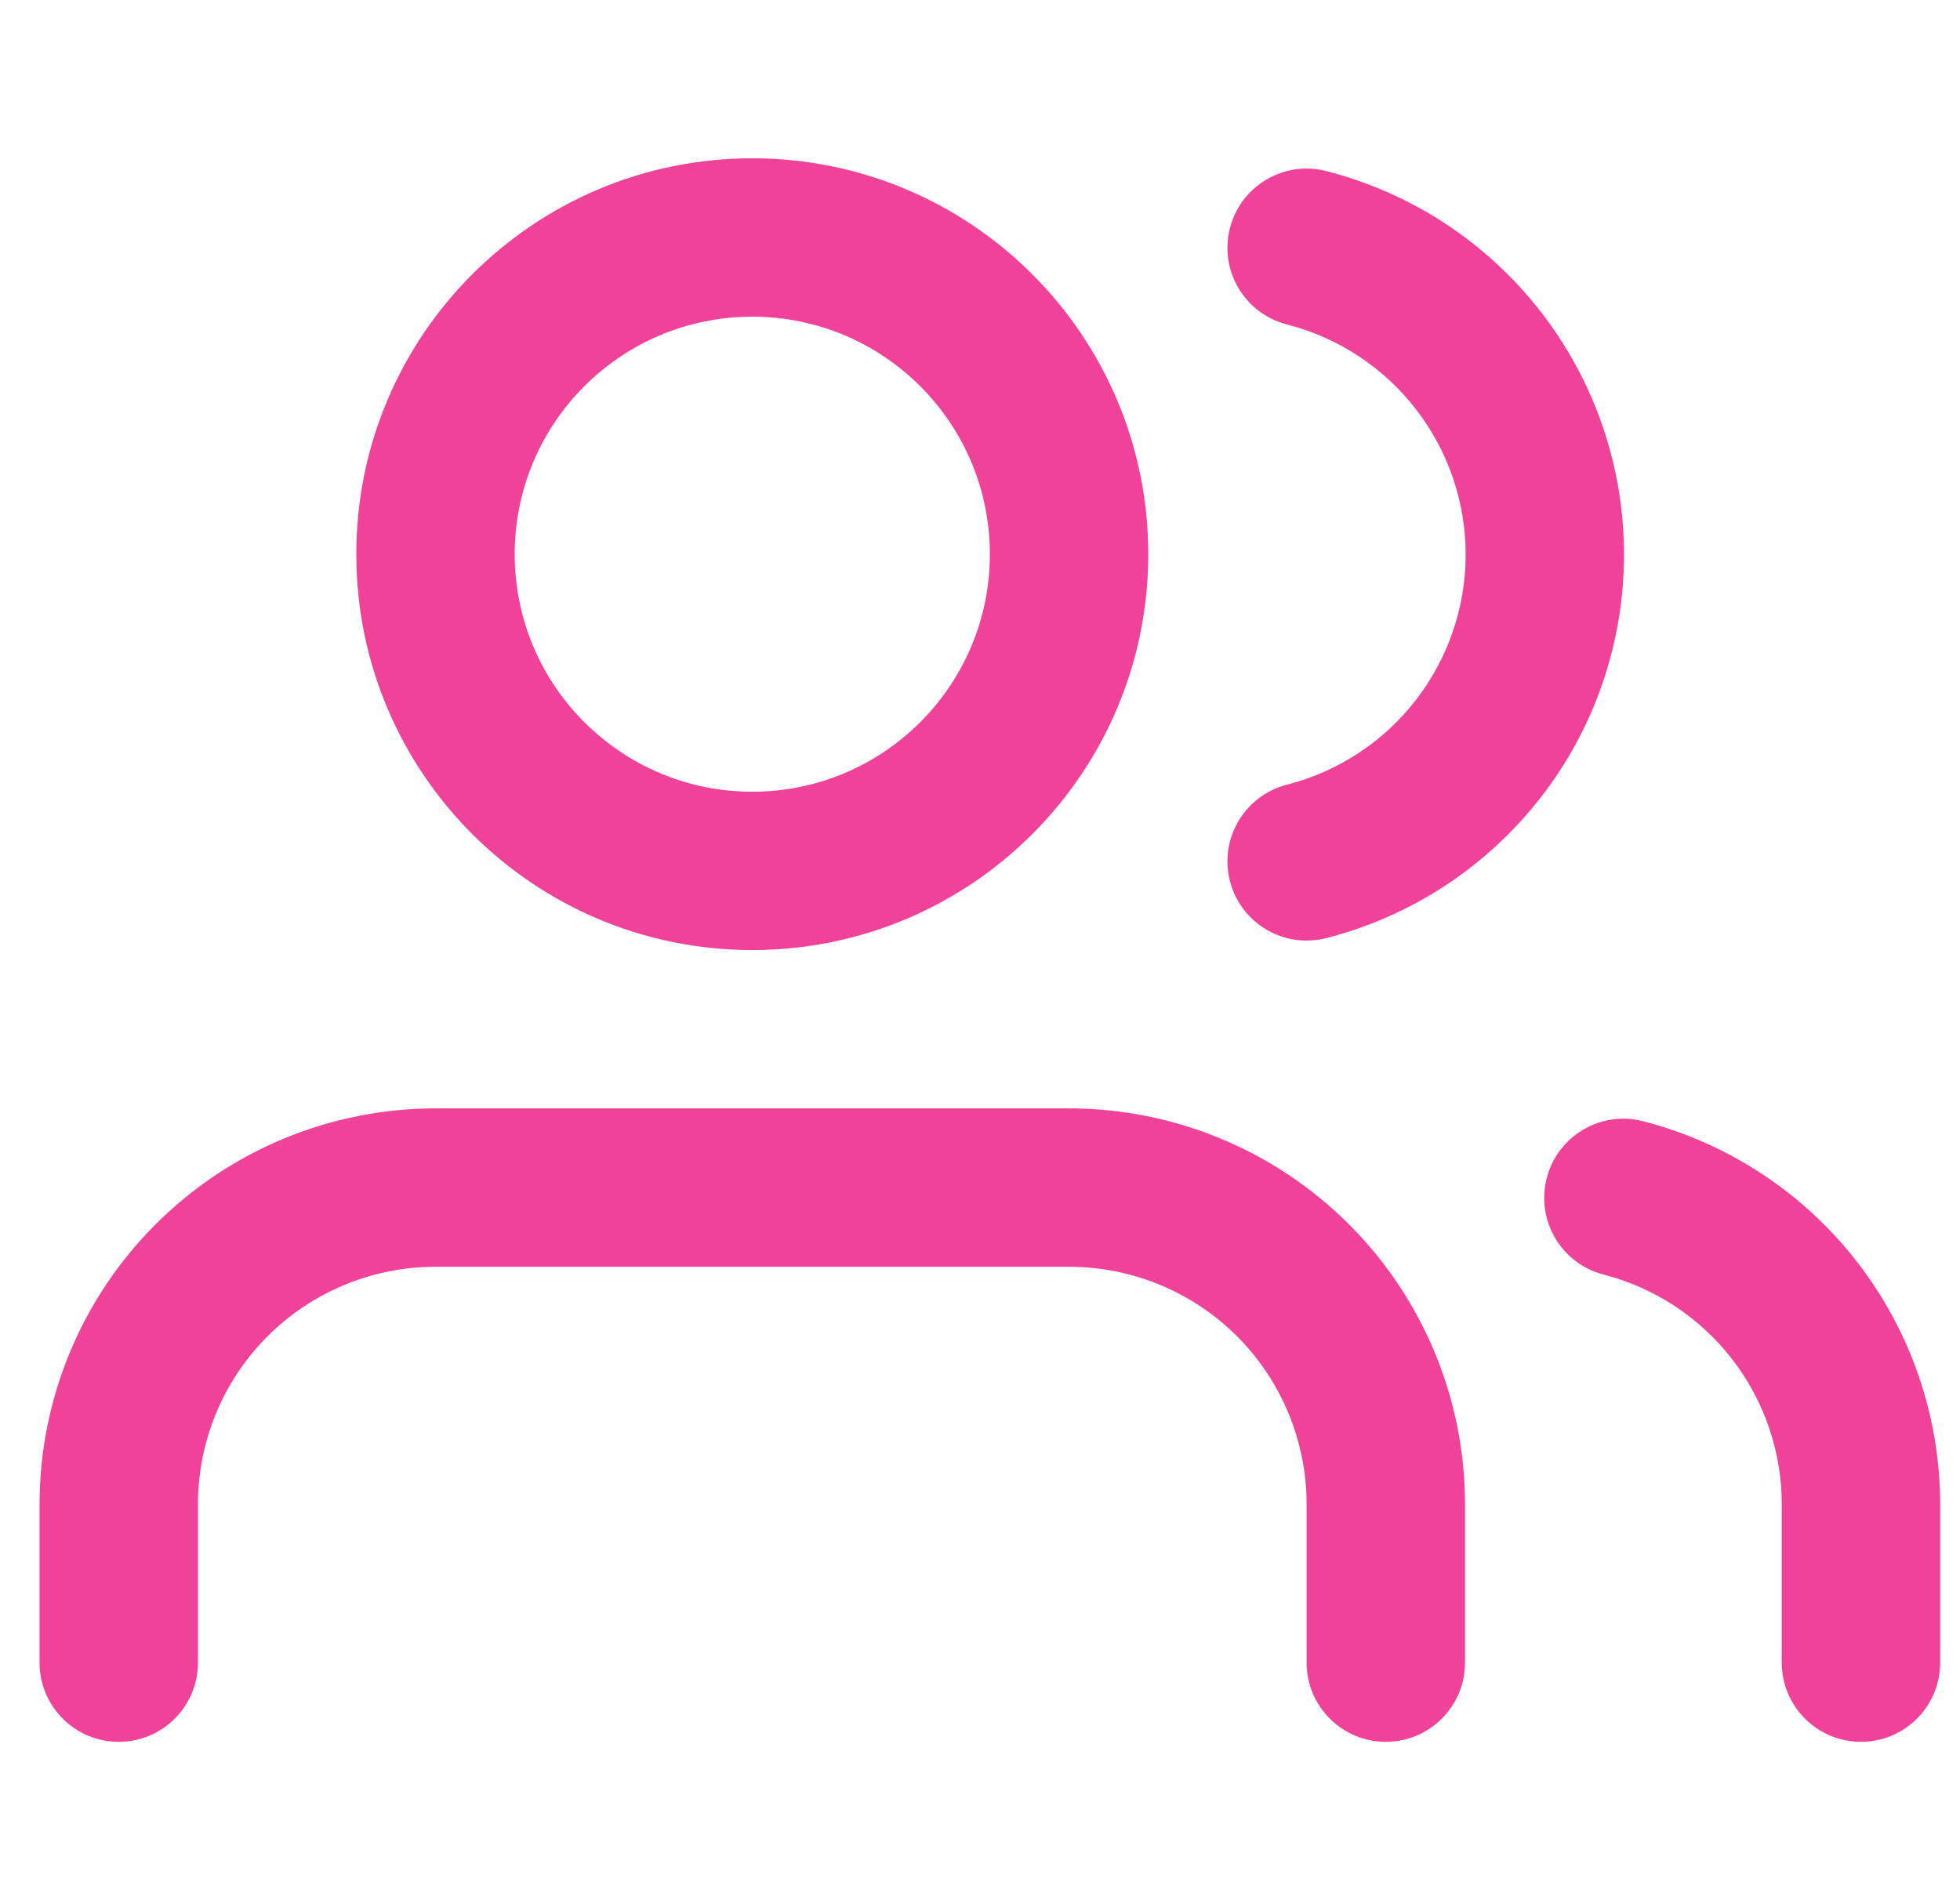 <svg width="33" height="32" viewBox="0 0 33 32" fill="none" xmlns="http://www.w3.org/2000/svg">
<g clip-path="url(#clip0_193_19527)">
<path fill-rule="evenodd" clip-rule="evenodd" d="M12.666 5.333C10.457 5.333 8.666 7.124 8.666 9.333C8.666 11.542 10.457 13.333 12.666 13.333C14.875 13.333 16.666 11.542 16.666 9.333C16.666 7.124 14.875 5.333 12.666 5.333ZM5.999 9.333C5.999 5.651 8.984 2.666 12.666 2.666C16.348 2.666 19.333 5.651 19.333 9.333C19.333 13.015 16.348 15.999 12.666 15.999C8.984 15.999 5.999 13.015 5.999 9.333ZM20.708 3.842C20.89 3.129 21.617 2.698 22.33 2.881C23.764 3.248 25.035 4.082 25.943 5.252C26.851 6.421 27.343 7.859 27.343 9.339C27.343 10.82 26.851 12.258 25.943 13.427C25.035 14.597 23.764 15.431 22.33 15.798C21.617 15.98 20.89 15.55 20.708 14.837C20.525 14.123 20.955 13.397 21.669 13.214C22.529 12.994 23.292 12.494 23.836 11.792C24.381 11.09 24.677 10.227 24.677 9.339C24.677 8.451 24.381 7.588 23.836 6.887C23.292 6.185 22.529 5.685 21.669 5.464C20.955 5.282 20.525 4.555 20.708 3.842ZM2.619 20.619C3.869 19.368 5.565 18.666 7.333 18.666H17.999C19.767 18.666 21.463 19.368 22.713 20.619C23.964 21.869 24.666 23.565 24.666 25.333V27.999C24.666 28.736 24.069 29.333 23.333 29.333C22.596 29.333 21.999 28.736 21.999 27.999V25.333C21.999 24.272 21.578 23.254 20.828 22.504C20.078 21.754 19.06 21.333 17.999 21.333H7.333C6.272 21.333 5.254 21.754 4.504 22.504C3.754 23.254 3.333 24.272 3.333 25.333V27.999C3.333 28.736 2.736 29.333 1.999 29.333C1.263 29.333 0.666 28.736 0.666 27.999V25.333C0.666 23.565 1.368 21.869 2.619 20.619ZM26.042 19.839C26.226 19.126 26.953 18.698 27.666 18.882C29.096 19.251 30.363 20.085 31.268 21.252C32.173 22.42 32.665 23.855 32.666 25.332V27.999C32.666 28.736 32.069 29.333 31.333 29.333C30.596 29.333 29.999 28.736 29.999 27.999V25.334C29.999 24.447 29.704 23.586 29.161 22.886C28.618 22.186 27.858 21.685 26.999 21.464C26.286 21.28 25.858 20.552 26.042 19.839Z" fill="#F04299"/>
</g>
<defs>
<clipPath id="clip0_193_19527">
<rect width="32" height="32" fill="white" transform="translate(0.666)"/>
</clipPath>
</defs>
</svg>

